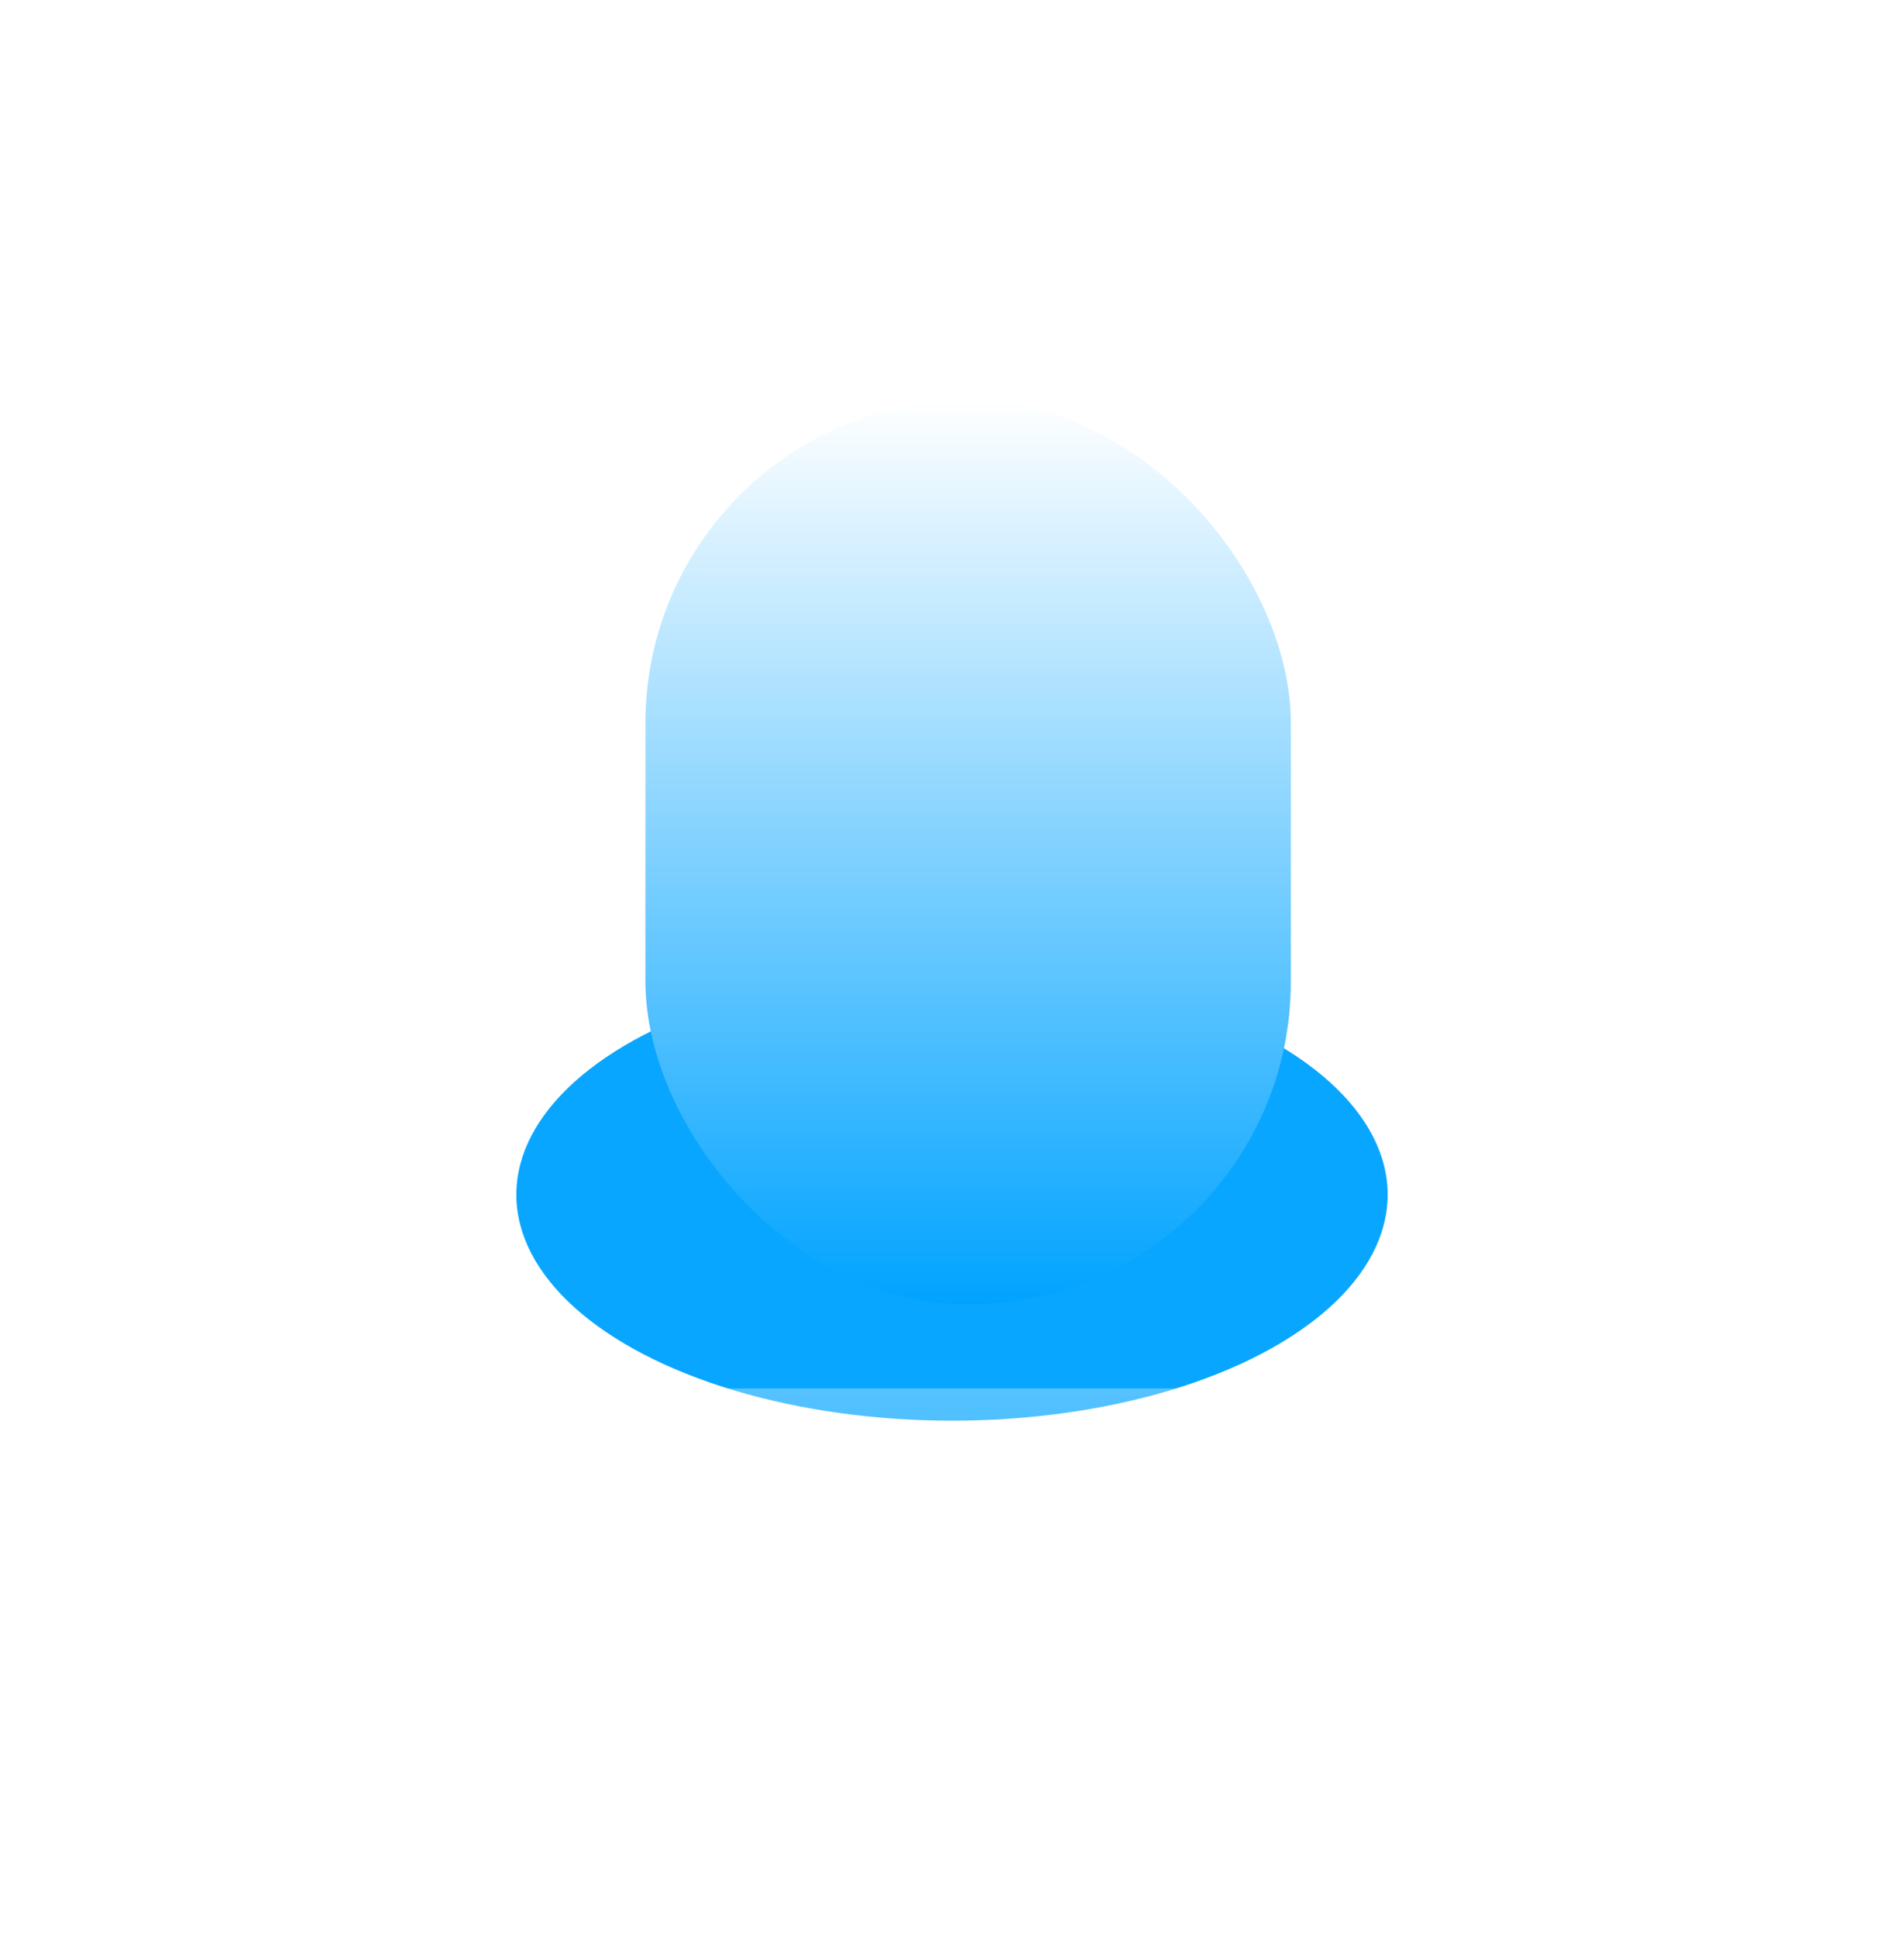 <svg width="59" height="60" viewBox="0 0 59 60" fill="none" xmlns="http://www.w3.org/2000/svg">
<g filter="url(#filter0_f_5247_103711)">
<ellipse cx="29.5" cy="37" rx="13.5" ry="7" fill="#09A6FF"/>
</g>
<path d="M16 46.5C16 44.567 17.567 43 19.5 43H40.5C42.433 43 44 44.567 44 46.5V46.5C44 48.433 42.433 50 40.5 50H19.5C17.567 50 16 48.433 16 46.5V46.5Z" fill="url(#paint0_linear_5247_103711)" fill-opacity="0.6"/>
<g filter="url(#filter1_i_5247_103711)">
<rect x="20" y="12" width="20" height="28" rx="10" fill="url(#paint1_linear_5247_103711)"/>
</g>
<defs>
<filter id="filter0_f_5247_103711" x="0" y="14" width="59" height="46" filterUnits="userSpaceOnUse" color-interpolation-filters="sRGB">
<feFlood flood-opacity="0" result="BackgroundImageFix"/>
<feBlend mode="normal" in="SourceGraphic" in2="BackgroundImageFix" result="shape"/>
<feGaussianBlur stdDeviation="8" result="effect1_foregroundBlur_5247_103711"/>
</filter>
<filter id="filter1_i_5247_103711" x="20" y="12" width="20" height="28.4" filterUnits="userSpaceOnUse" color-interpolation-filters="sRGB">
<feFlood flood-opacity="0" result="BackgroundImageFix"/>
<feBlend mode="normal" in="SourceGraphic" in2="BackgroundImageFix" result="shape"/>
<feColorMatrix in="SourceAlpha" type="matrix" values="0 0 0 0 0 0 0 0 0 0 0 0 0 0 0 0 0 0 127 0" result="hardAlpha"/>
<feOffset dy="0.4"/>
<feGaussianBlur stdDeviation="0.2"/>
<feComposite in2="hardAlpha" operator="arithmetic" k2="-1" k3="1"/>
<feColorMatrix type="matrix" values="0 0 0 0 1 0 0 0 0 1 0 0 0 0 1 0 0 0 0.76 0"/>
<feBlend mode="normal" in2="shape" result="effect1_innerShadow_5247_103711"/>
</filter>
<linearGradient id="paint0_linear_5247_103711" x1="30" y1="33" x2="30" y2="54" gradientUnits="userSpaceOnUse">
<stop stop-color="white"/>
<stop offset="1" stop-color="white" stop-opacity="0"/>
</linearGradient>
<linearGradient id="paint1_linear_5247_103711" x1="30" y1="12" x2="30" y2="40" gradientUnits="userSpaceOnUse">
<stop stop-color="white"/>
<stop offset="1" stop-color="#00A3FF"/>
</linearGradient>
</defs>
</svg>
